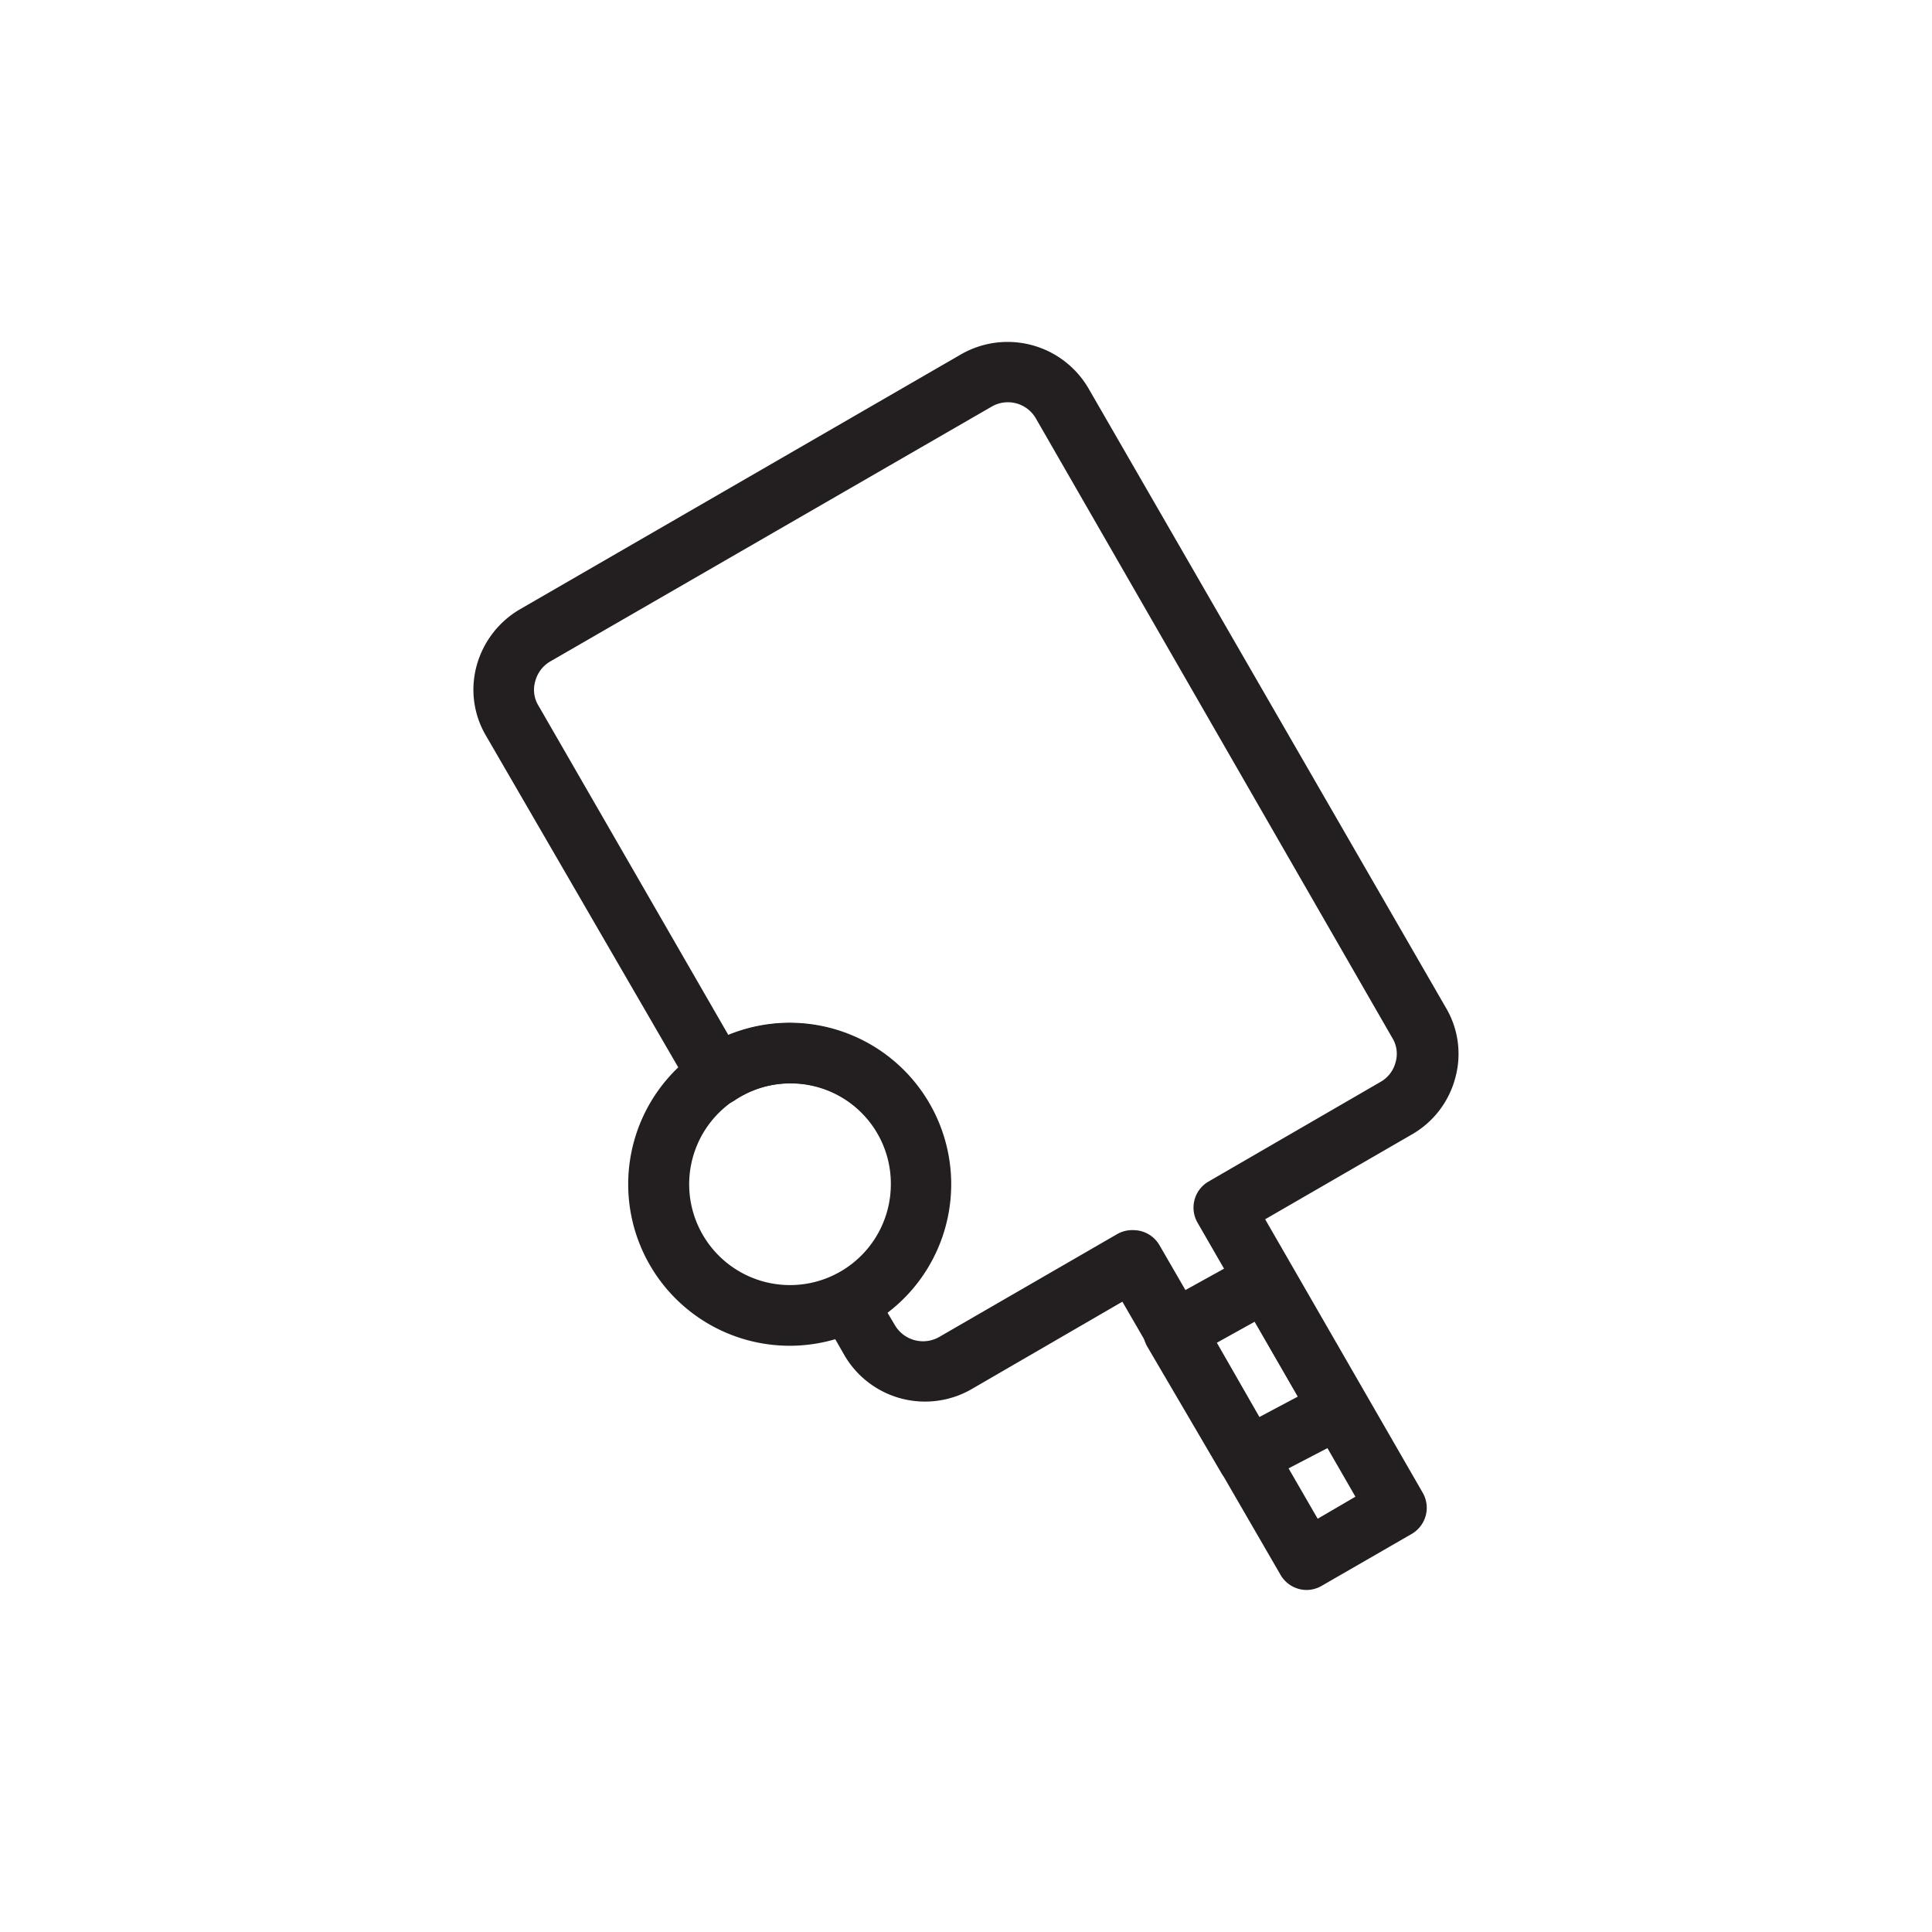<?xml version="1.0" ?><!-- Скачано с сайта svg4.ru / Downloaded from svg4.ru -->
<svg width="800px" height="800px" viewBox="0 0 64 64" data-name="Layer 1" id="Layer_1" xmlns="http://www.w3.org/2000/svg"><defs><style>.cls-1{fill:#231f20;}</style></defs><title/><path class="cls-1" d="M43.29,52.67a1,1,0,0,1-.87-.5l-5.24-9.05-5,2.9a3.09,3.09,0,0,1-4.21-1.13l-.72-1.26a1,1,0,0,1-.09-.79,1,1,0,0,1,.51-.61,3.29,3.29,0,0,0,1.87-3,3.34,3.34,0,0,0-5.2-2.78,1,1,0,0,1-.79.14,1,1,0,0,1-.64-.47L16.11,24.39a3,3,0,0,1-.32-2.34,3.11,3.11,0,0,1,1.44-1.87l14.62-8.45a3.1,3.1,0,0,1,4.21,1.14l11.83,20.5a3,3,0,0,1,.32,2.33,3.06,3.06,0,0,1-1.44,1.88l-4.86,2.81,5.22,9.06a1,1,0,0,1-.36,1.36l-3,1.73A1,1,0,0,1,43.29,52.67ZM37.55,40.75a1,1,0,0,1,.86.5l5.24,9.06,1.25-.73-5.22-9.06A1,1,0,0,1,40,39.16l5.73-3.32h0a1.05,1.05,0,0,0,.5-.65,1,1,0,0,0-.11-.81L34.32,13.87a1.07,1.07,0,0,0-1.47-.4L18.23,21.91a1.07,1.07,0,0,0-.5.66,1,1,0,0,0,.11.81l6.29,10.91a5.49,5.49,0,0,1,2-.4,5.35,5.35,0,0,1,5.34,5.35,5.28,5.28,0,0,1-2.08,4.23l.25.42a1.08,1.08,0,0,0,1.47.4l5.9-3.41A1,1,0,0,1,37.55,40.75Z"/><path class="cls-1" d="M41.31,49.27a1,1,0,0,1-.87-.51L38,44.6a1,1,0,0,1-.09-.77,1,1,0,0,1,.48-.61l3-1.66a1,1,0,0,1,1.35.38l2.44,4.22a1,1,0,0,1,.1.78,1,1,0,0,1-.5.61l-3.07,1.6A.93.93,0,0,1,41.31,49.27Zm-1-4.79,1.41,2.46L43,46.26l-1.43-2.48Z"/><path class="cls-1" d="M26.17,44.58a5.35,5.35,0,1,1,5.34-5.34,5.35,5.35,0,0,1-5.34,5.34Zm0-8.69a3.34,3.34,0,1,0,3.34,3.35A3.32,3.32,0,0,0,26.17,35.89Z"/></svg>
